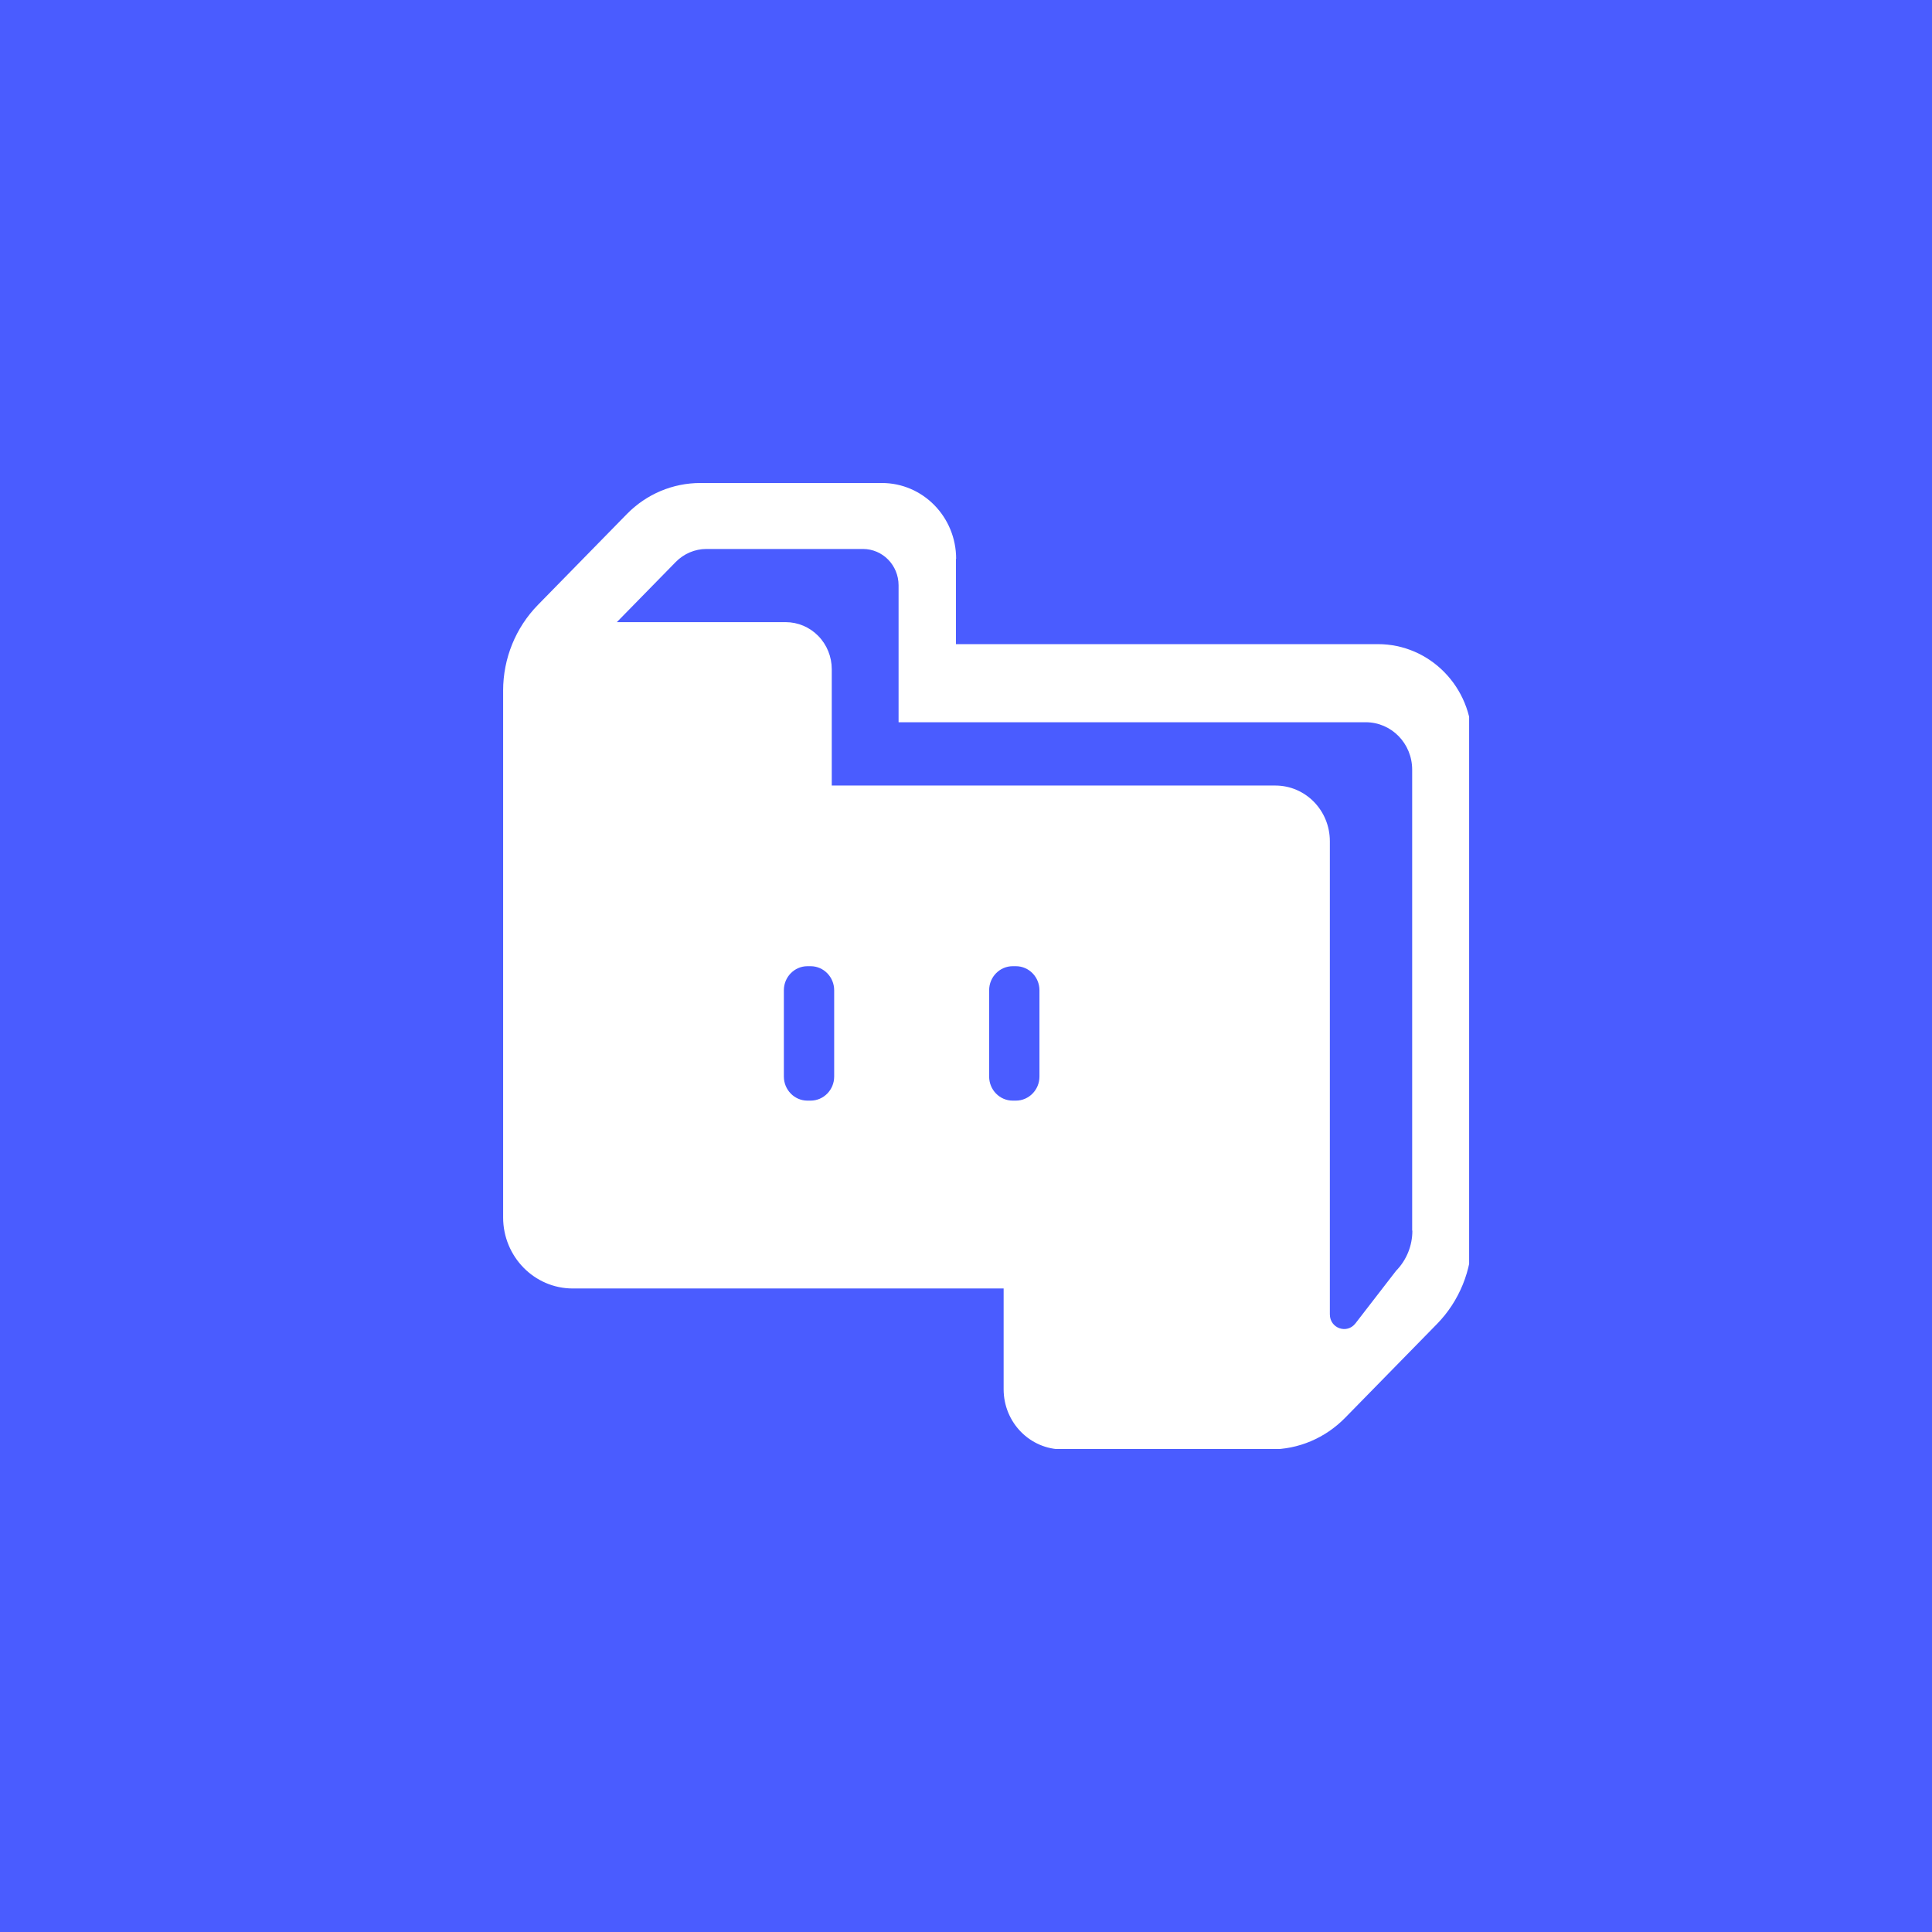 <svg width="512" height="512" viewBox="0 0 512 512" fill="none" xmlns="http://www.w3.org/2000/svg">
<rect x="0" y="0" width="512" height="512" fill="#333333" stroke="none"/>
<g clip-path="url(#clip0_2746_22416)">
<path d="M512 0H0V512H512V0Z" fill="#4A5CFF"/>
<g clip-path="url(#clip1_2746_22416)">
<path d="M253.333 148.099V170.703H365.173C378.933 170.703 390.08 182.087 390.08 196.14V328.007C390.08 336.613 386.72 344.837 380.8 350.883L356.48 375.721C351.2 381.113 344.106 384.109 336.693 384.109H281.6C272.96 384.109 265.973 376.974 265.973 368.15V341.46H151.786C141.6 341.46 133.333 333.018 133.333 322.614V183.013C133.333 174.516 136.64 166.346 142.56 160.3L166.133 136.225C171.306 130.941 178.293 128 185.6 128H233.706C244.586 128 253.386 136.987 253.386 148.099H253.333ZM374.24 326.1V203.983C374.24 197.011 368.746 191.401 361.92 191.401H238.133V155.125C238.133 149.787 233.92 145.484 228.693 145.484H187.2C184.16 145.484 181.226 146.737 179.093 148.916L163.466 164.875H208.213C211.452 164.875 214.559 166.189 216.849 168.528C219.14 170.867 220.426 174.04 220.426 177.348V208.177H337.973C345.973 208.177 352.426 214.768 352.426 222.938V348.323C352.426 352.027 356.96 353.607 359.2 350.72L369.973 336.776C372.746 333.944 374.293 330.131 374.293 326.155L374.24 326.1ZM214.826 256.054H213.973C210.56 256.054 207.733 258.887 207.733 262.427V285.304C207.733 288.79 210.506 291.677 213.973 291.677H214.826C218.24 291.677 221.066 288.844 221.066 285.304V262.427C221.066 258.941 218.293 256.054 214.826 256.054ZM269.226 256.054H268.373C264.96 256.054 262.133 258.887 262.133 262.427V285.304C262.133 288.79 264.906 291.677 268.373 291.677H269.226C272.64 291.677 275.466 288.844 275.466 285.304V262.427C275.466 258.941 272.693 256.054 269.226 256.054Z" fill="white"/>
</g>
</g>
<defs>
<clipPath id="clip0_2746_22416">
<rect width="512" height="512" fill="white"/>
</clipPath>
<clipPath id="clip1_2746_22416">
<rect width="256" height="256" fill="white" transform="translate(133.334 128)"/>
</clipPath>
</defs>
</svg>

